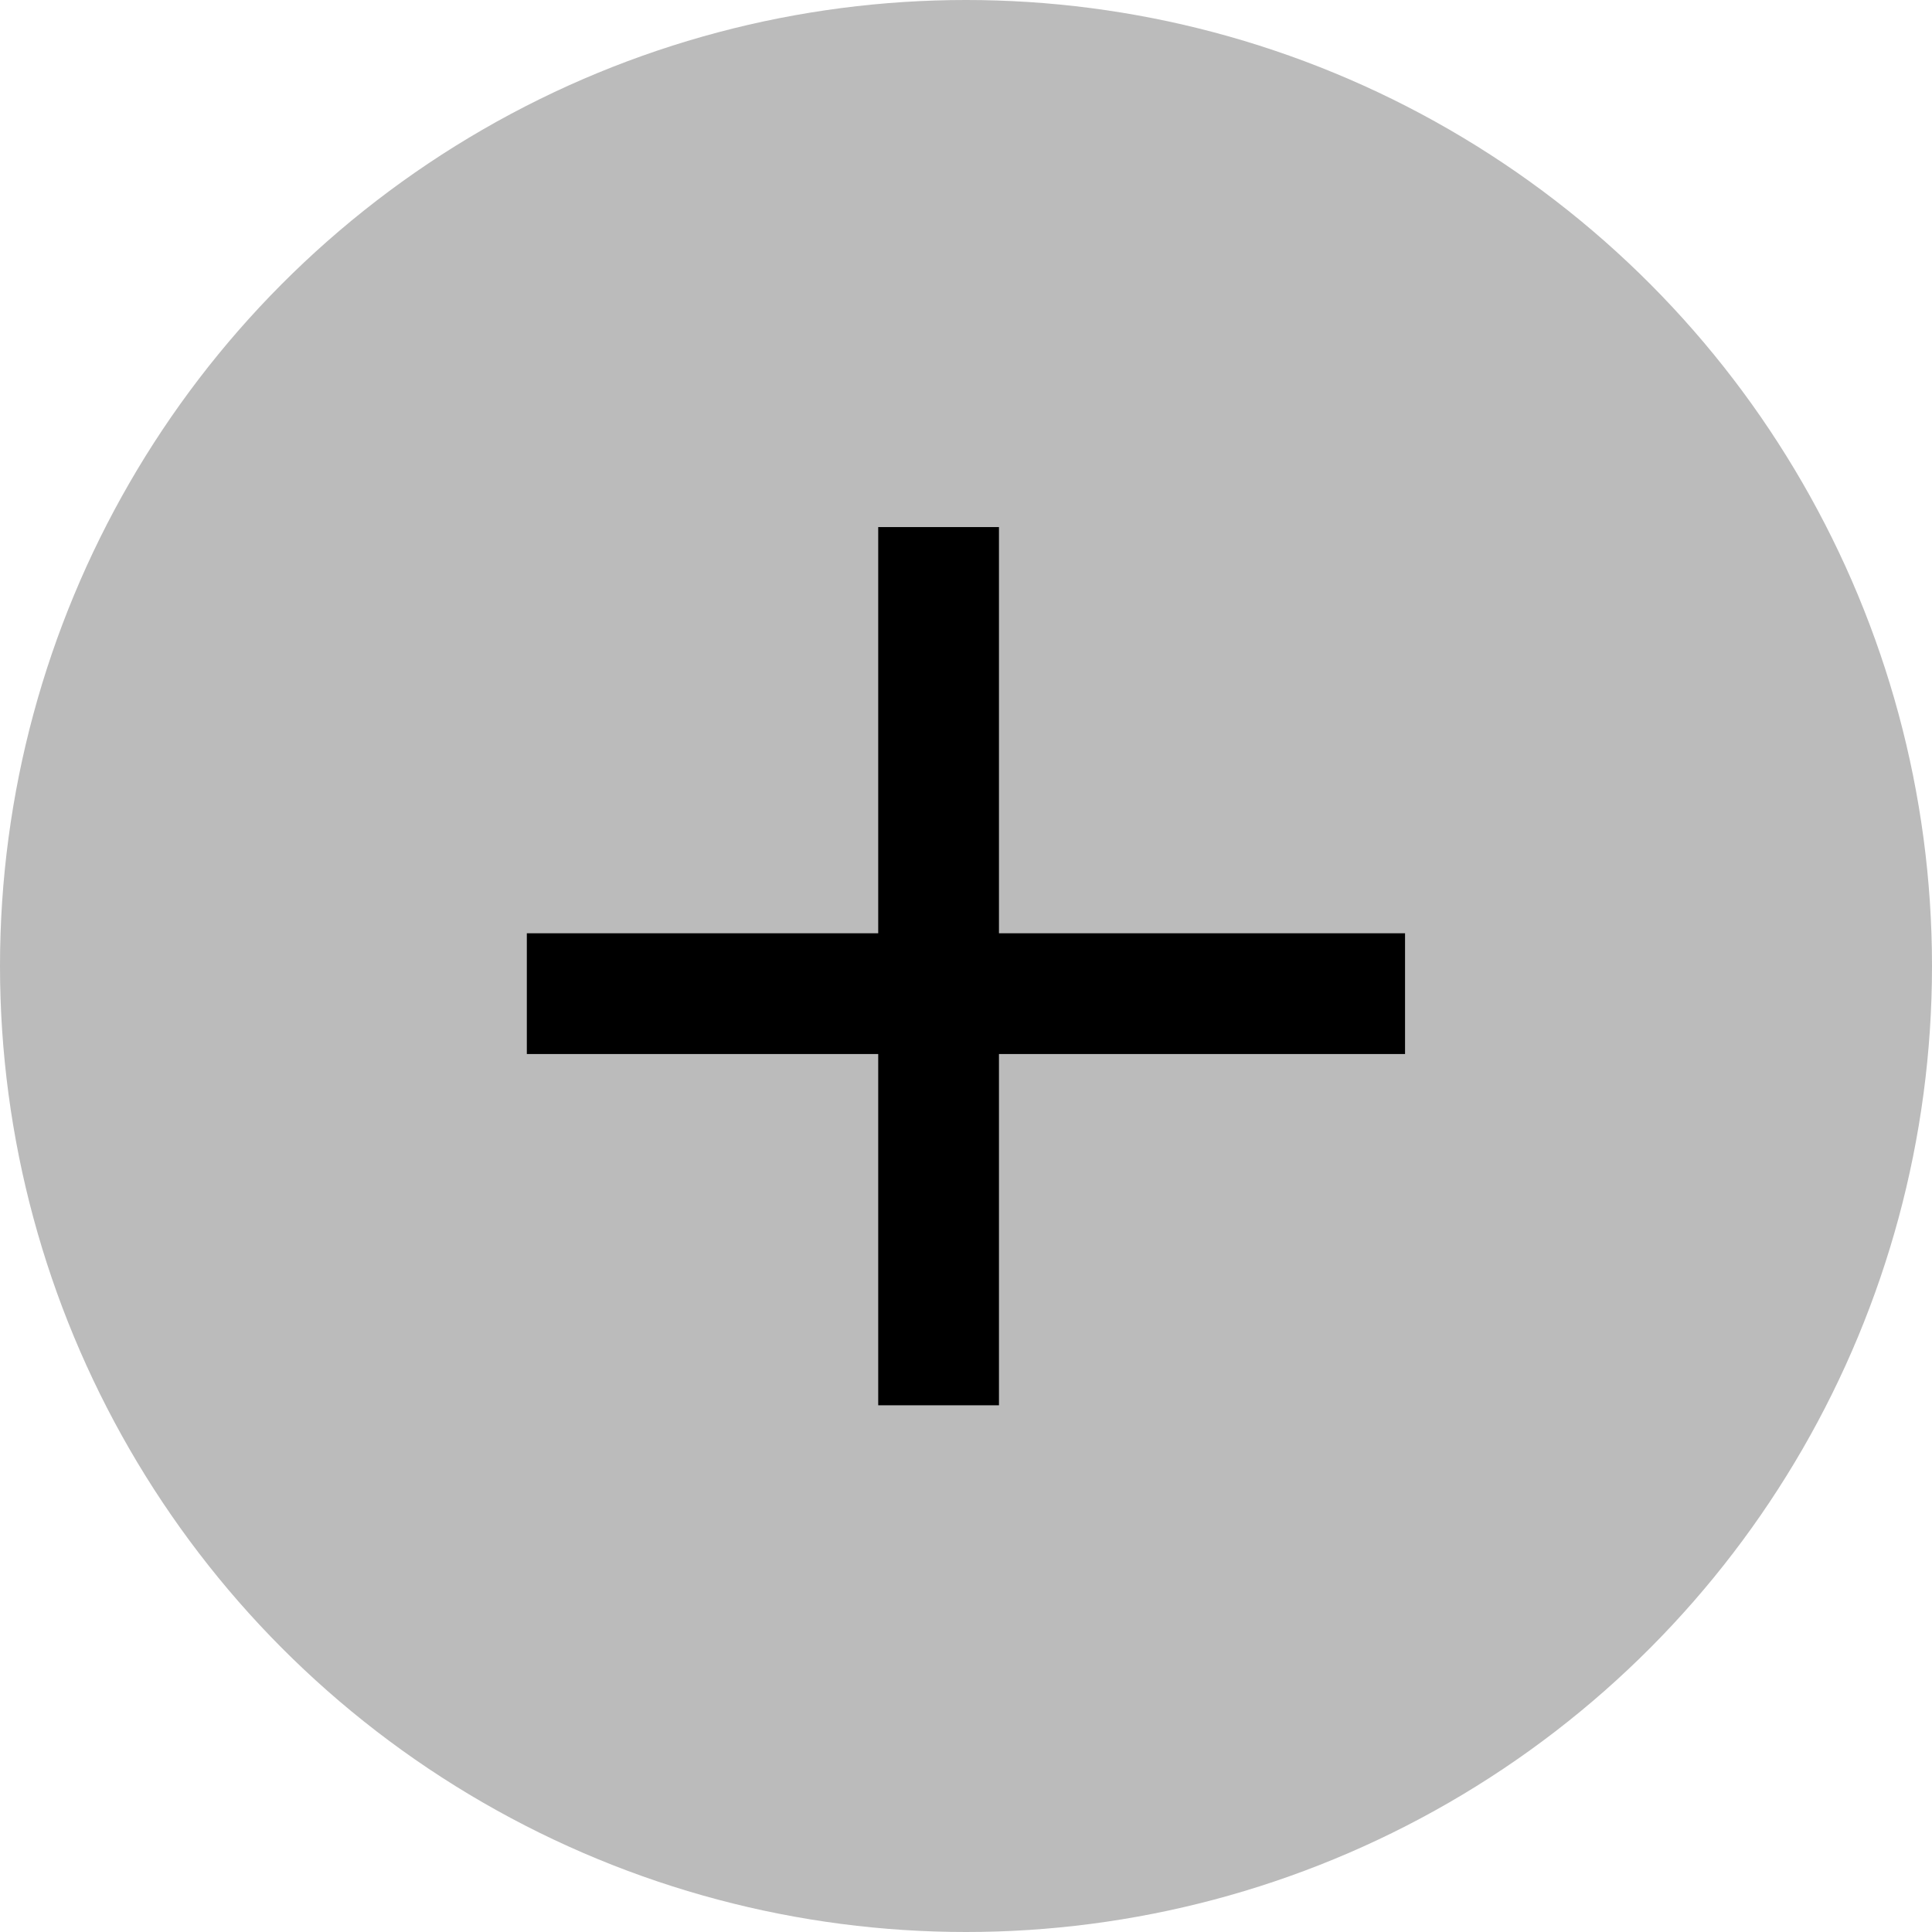 <svg width="16" height="16" viewBox="0 0 16 16" fill="none" xmlns="http://www.w3.org/2000/svg">
<circle cx="8" cy="8" r="8" fill="#BBBBBB"/>
<line x1="4.363" y1="8.229" x2="11.636" y2="8.229" stroke="black"/>
<line x1="7.773" y1="4.365" x2="7.773" y2="11.638" stroke="black"/>
</svg>
